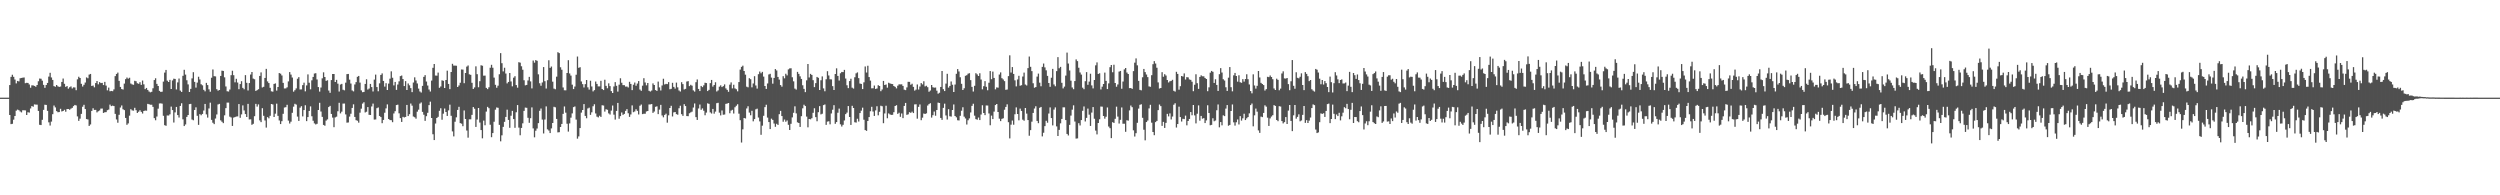 <svg xmlns="http://www.w3.org/2000/svg" width="1920" height="150"><path fill="#4f4f4f" d="M0 74.986h1v1H0zM1 74.991h1v1H1zM2 74.991h1v1H2zM3 74.991h1v1H3zM4 74.991h1v1H4zM5 74.991h1v1H5zM6 74.986h1v1H6zM7 65.311h1v23.019H7zM8 59.026h1v36.333H8zM9 57.41h1v37.647H9zM10 58.962h1v32.923H10zM11 61.07h1v28.027H11zM12 64.034h1v20.959H12zM13 62.169h1v22.016H13zM14 62.508h1v22.135H14zM15 60.1h1v25.516H15zM16 59.837h1v26.471H16zM17 59.674h1v25.024H17zM18 59.518h1v25.164H18zM19 63.885h1v20.877H19zM20 63.595h1v24.743H20zM21 63.698h1v22.52H21zM22 64.872h1v21.602H22zM23 67.367h1v15.944H23zM24 65.529h1v15.93H24zM25 65.565h1v16.388H25zM26 65.98h1v14.184H26zM27 66.628h1v13.724H27zM28 65.273h1v15.102H28zM29 62.4h1v22.785H29zM30 60.306h1v35.546H30zM31 60.48h1v35.557H31zM32 61.942h1v30.062H32zM33 65.181h1v19.206H33zM34 67.419h1v13.019H34zM35 65.302h1v15.287H35zM36 63.705h1v21.453H36zM37 58.839h1v35.111H37zM38 55.916h1v40.49H38zM39 59.482h1v33.909H39zM40 61.407h1v26.283H40zM41 66.131h1v14.91H41zM42 66.628h1v15.855H42zM43 65.279h1v20.085H43zM44 66.309h1v19.897H44zM45 66.753h1v19.313H45zM46 66.481h1v17.066H46zM47 62.924h1v22.666H47zM48 60.29h1v24.955H48zM49 64.366h1v19.982H49zM50 66.701h1v19.121H50zM51 66.094h1v17.67H51zM52 68.115h1v15.599H52zM53 67.037h1v17.217H53zM54 66.364h1v17.091H54zM55 67.934h1v14.882H55zM56 67.053h1v14.438H56zM57 67.193h1v13.399H57zM58 69.294h1v11.71H58zM59 60.912h1v28.466H59zM60 58.944h1v33.896H60zM61 59.905h1v31.247H61zM62 64.341h1v23.099H62zM63 66.483h1v15.466H63zM64 65.144h1v15.319H64zM65 63.38h1v20.389H65zM66 59.436h1v32.021H66zM67 60.13h1v31.598H67zM68 57.305h1v39.414H68zM69 56.756h1v38.856H69zM70 65.98h1v19.192H70zM71 65.678h1v17.462H71zM72 67.049h1v17.361H72zM73 63.78h1v20.618H73zM74 62.219h1v24.083H74zM75 64.755h1v20.716H75zM76 63.082h1v21.744H76zM77 63.803h1v19.613H77zM78 63.634h1v19.732H78zM79 65.33h1v21.396H79zM80 62.869h1v23.367H80zM81 65.73h1v20.403H81zM82 69.363h1v15.262H82zM83 67.303h1v16.869H83zM84 70.113h1v10.231H84zM85 69.855h1v11.675H85zM86 70.031h1v11.096H86zM87 68.653h1v12.808H87zM88 58.447h1v29.007H88zM89 56.804h1v34.965H89zM90 55.742h1v38.51H90zM91 62.121h1v26.047H91zM92 66.783h1v15.798H92zM93 68.397h1v12.6H93zM94 68.761h1v15.161H94zM95 64.188h1v20.407H95zM96 60.786h1v29.762H96zM97 59.566h1v36.281H97zM98 60.409h1v34.34H98zM99 59.692h1v29.142H99zM100 64.153h1v19.728H100zM101 64.801h1v20H101zM102 65.126h1v19.844H102zM103 62.054h1v20.725H103zM104 62.434h1v22.206H104zM105 63.945h1v22.765H105zM106 64.35h1v21.465H106zM107 63.148h1v21.533H107zM108 65.167h1v20.723H108zM109 61.835h1v25.374H109zM110 64.774h1v20.49H110zM111 68.447h1v16.432H111zM112 67.534h1v17.521H112zM113 69.047h1v10.7H113zM114 70.308h1v9.751H114zM115 70.933h1v9.512H115zM116 70.489h1v9.95H116zM117 67.799h1v14.255H117zM118 61.489h1v29.226H118zM119 60.091h1v32.261H119zM120 64.423h1v25.095H120zM121 66.058h1v17.416H121zM122 69.765h1v9.684H122zM123 70.605h1v8.741H123zM124 70.409h1v9.213H124zM125 62.654h1v26.255H125zM126 55.756h1v40.398H126zM127 53.703h1v42.932H127zM128 61.945h1v26.727H128zM129 62.963h1v25.763H129zM130 61.359h1v26.473H130zM131 68.369h1v13.513H131zM132 61.807h1v22.701H132zM133 60.393h1v33.701H133zM134 60.629h1v25.692H134zM135 68.708h1v13.422H135zM136 63.258h1v25.127H136zM137 60.32h1v29.931H137zM138 69.596h1v11.769H138zM139 70.601h1v8.698H139zM140 58.207h1v33.436H140zM141 53.609h1v43.214H141zM142 57.307h1v38.267H142zM143 61.636h1v28.144H143zM144 64.803h1v23.518H144zM145 70.654h1v9.336H145zM146 68.275h1v11.515H146zM147 60.191h1v31.618H147zM148 55.431h1v36.956H148zM149 62.851h1v21.641H149zM150 67.262h1v15.154H150zM151 63.439h1v25.518H151zM152 58.91h1v36.99H152zM153 61.052h1v26.585H153zM154 64.714h1v23.802H154zM155 65.533h1v21.955H155zM156 68.948h1v15.967H156zM157 70.161h1v9.666H157zM158 63.631h1v24.246H158zM159 65.318h1v24.983H159zM160 68.623h1v14.704H160zM161 70.432h1v8.421H161zM162 59.704h1v32.358H162zM163 53.352h1v40.89H163zM164 58.525h1v36.803H164zM165 58.653h1v32.39H165zM166 68.52h1v19.398H166zM167 69.653h1v10.593H167zM168 69.129h1v10.641H168zM169 58.324h1v34.095H169zM170 54.295h1v39.215H170zM171 54.46h1v40.112H171zM172 59.397h1v29.162H172zM173 66.383h1v16.651H173zM174 70.088h1v8.73H174zM175 70.294h1v8.503H175zM176 68.77h1v20.833H176zM177 57.729h1v32.493H177zM178 54.343h1v42.394H178zM179 57.731h1v32.586H179zM180 63.213h1v26.713H180zM181 60.498h1v29.025H181zM182 63.38h1v26.017H182zM183 68.504h1v11.394H183zM184 64.563h1v25.912H184zM185 62.379h1v25.484H185zM186 67.493h1v13.463H186zM187 68.539h1v16.32H187zM188 57.715h1v29.892H188zM189 63.57h1v26.267H189zM190 69.486h1v10.277H190zM191 63.799h1v27.952H191zM192 57.262h1v34.385H192zM193 55.286h1v40.536H193zM194 60.342h1v34.752H194zM195 60.889h1v28.375H195zM196 69.818h1v9.936H196zM197 69.2h1v12.664H197zM198 68.486h1v11.717H198zM199 58.294h1v34.157H199zM200 55.584h1v38.238H200zM201 67.195h1v15.885H201zM202 66.676h1v22.243H202zM203 59.834h1v32.673H203zM204 52.885h1v45.1H204zM205 62.531h1v27.407H205zM206 63.815h1v27.073H206zM207 67.415h1v21.502H207zM208 70.134h1v9.737H208zM209 70.42h1v9.835H209zM210 64.453h1v25.415H210zM211 64.066h1v23.214H211zM212 69.605h1v10.016H212zM213 66.836h1v22.145H213zM214 56.101h1v36.411H214zM215 56.598h1v38.709H215zM216 57.967h1v35.106H216zM217 63.631h1v23.788H217zM218 67.953h1v14.635H218zM219 67.879h1v14.447H219zM220 67.085h1v13.406H220zM221 62.531h1v30.098H221zM222 55.348h1v39.522H222zM223 57.298h1v36.143H223zM224 59.544h1v27.111H224zM225 70.379h1v11.545H225zM226 69.28h1v10.437H226zM227 67.877h1v12.463H227zM228 60.475h1v29.089H228zM229 59.223h1v33.648H229zM230 68.713h1v13.96H230zM231 68.678h1v12.895H231zM232 65.398h1v23.974H232zM233 63.494h1v21.03H233zM234 70.164h1v10.661H234zM235 65.568h1v27.466H235zM236 57.15h1v32.763H236zM237 63.549h1v21.655H237zM238 68.584h1v13.124H238zM239 61.674h1v27.636H239zM240 59.077h1v33.639H240zM241 56.449h1v38.311H241zM242 56.236h1v39.377H242zM243 61.011h1v34.09H243zM244 66.85h1v17.64H244zM245 70.326h1v8.627H245zM246 67.225h1v18.437H246zM247 60.148h1v29.59H247zM248 55.573h1v40.398H248zM249 59.157h1v37.384H249zM250 62.093h1v30.531H250zM251 61.638h1v30.066H251zM252 69.53h1v12.673H252zM253 71.278h1v10.016H253zM254 61.498h1v26.011H254zM255 56.831h1v33.506H255zM256 56.841h1v40.858H256zM257 62.984h1v27.153H257zM258 61.354h1v28.254H258zM259 64.245h1v21.209H259zM260 70.308h1v8.65H260zM261 64.922h1v22.152H261zM262 64.387h1v21.392H262zM263 68.893h1v10.65H263zM264 69.37h1v10.167H264zM265 63.467h1v24.413H265zM266 56.918h1v37.267H266zM267 56.758h1v37.295H267zM268 61.194h1v28.357H268zM269 64.14h1v23.209H269zM270 69.463h1v13.429H270zM271 70.173h1v9.929H271zM272 64.854h1v24.962H272zM273 63.073h1v29.265H273zM274 59.001h1v33.703H274zM275 58.312h1v35.887H275zM276 63.444h1v23.083H276zM277 69.406h1v14.042H277zM278 70.786h1v8.782H278zM279 70.596h1v7.938H279zM280 64.439h1v21.92H280zM281 60.862h1v24.939H281zM282 68.756h1v13.484H282zM283 67.985h1v20.206H283zM284 64.442h1v23.87H284zM285 66.868h1v14.903H285zM286 70.255h1v9.316H286zM287 61.114h1v30.765H287zM288 57.294h1v34.463H288zM289 66.85h1v16.242H289zM290 70.104h1v12.406H290zM291 64.009h1v25.054H291zM292 57.564h1v32.339H292zM293 56.348h1v38.265H293zM294 62.155h1v29.95H294zM295 66.502h1v20.055H295zM296 63.918h1v19.311H296zM297 69.106h1v11.087H297zM298 64.188h1v27.192H298zM299 60.432h1v31.797H299zM300 54.792h1v37.537H300zM301 59.706h1v34.168H301zM302 65.598h1v21.554H302zM303 62.924h1v22.458H303zM304 69.012h1v11.669H304zM305 64.922h1v15.479H305zM306 62.473h1v24.591H306zM307 58.486h1v32.238H307zM308 58.003h1v35.628H308zM309 60.709h1v29.02H309zM310 66.106h1v24.09H310zM311 62.334h1v27.478H311zM312 69.136h1v11.458H312zM313 64.091h1v25.04H313zM314 65.554h1v22.129H314zM315 67.68h1v11.822H315zM316 70.757h1v10.391H316zM317 63.387h1v26.093H317zM318 59.411h1v30.671H318zM319 61.775h1v29.373H319zM320 64.082h1v21.694H320zM321 68.042h1v16.205H321zM322 70.244h1v9.345H322zM323 71.056h1v7.656H323zM324 65.955h1v19.954H324zM325 59.052h1v29.075H325zM326 57.713h1v35.113H326zM327 62.613h1v26.624H327zM328 65.68h1v20.952H328zM329 68.745h1v12.019H329zM330 70.29h1v7.782H330zM331 61.915h1v28.732H331zM332 52.094h1v50.998H332zM333 49.148h1v58.437H333zM334 58.003h1v36.86H334zM335 58.09h1v32.543H335zM336 55.751h1v33.948H336zM337 67.413h1v17.691H337zM338 66.422h1v16.741H338zM339 61.704h1v30.252H339zM340 62.054h1v25.241H340zM341 67.561h1v15.789H341zM342 61.441h1v24.598H342zM343 54.295h1v34.736H343zM344 64.455h1v20.309H344zM345 68.459h1v11.913H345zM346 55.3h1v33.614H346zM347 49.004h1v51.886H347zM348 50.395h1v54.358H348zM349 50.393h1v43.104H349zM350 50.459h1v39.631H350zM351 66.822h1v17.599H351zM352 65.643h1v16.381H352zM353 63.56h1v31.01H353zM354 53.371h1v41.625H354zM355 53.451h1v43.479H355zM356 63.883h1v20.957H356zM357 56.069h1v35.306H357zM358 51.16h1v49.105H358zM359 50.299h1v55.425H359zM360 57.065h1v34.559H360zM361 57.424h1v34.225H361zM362 63.588h1v24.626H362zM363 68.326h1v13.919H363zM364 67.131h1v16.356H364zM365 50.933h1v46.528H365zM366 57.01h1v34.802H366zM367 66.996h1v15.953H367zM368 62.35h1v31.746H368zM369 50.107h1v49.805H369zM370 50.466h1v55.798H370zM371 58.097h1v34.514H371zM372 58.079h1v38.121H372zM373 67.495h1v18.24H373zM374 68.445h1v13.605H374zM375 67.042h1v16.07H375zM376 52.023h1v43.749H376zM377 49.761h1v55.596H377zM378 52.016h1v50.156H378zM379 59.583h1v33.916H379zM380 65.151h1v19.089H380zM381 67.381h1v15.134H381zM382 65.778h1v17.006H382zM383 57.017h1v38.888H383zM384 40.789h1v67.757H384zM385 48.534h1v55.388H385zM386 54.845h1v42.568H386zM387 52.025h1v41.543H387zM388 56.449h1v33.339H388zM389 64.055h1v20.146H389zM390 62.94h1v29.153H390zM391 56.065h1v42.081H391zM392 62.588h1v26.306H392zM393 66.307h1v18.833H393zM394 59.653h1v31.815H394zM395 58.518h1v39.645H395zM396 65.321h1v20.89H396zM397 67.339h1v13.376H397zM398 47.786h1v50.208H398zM399 48.109h1v55.752H399zM400 50.892h1v47.336H400zM401 53.568h1v41.176H401zM402 61.631h1v23.49H402zM403 65.554h1v17.084H403zM404 65.229h1v17.553H404zM405 61.805h1v28.673H405zM406 59.01h1v35.31H406zM407 62.51h1v28.247H407zM408 67.866h1v14.605H408zM409 46.481h1v52.117H409zM410 48.129h1v57.356H410zM411 46.111h1v54.314H411zM412 46.676h1v52.055H412zM413 57.092h1v37.491H413zM414 63.956h1v21.126H414zM415 65.849h1v17.491H415zM416 63.354h1v28.492H416zM417 51.505h1v51.019H417zM418 62.35h1v29.455H418zM419 68.003h1v13.731H419zM420 61.61h1v37.704H420zM421 46.268h1v53.983H421zM422 52.105h1v50.071H422zM423 51.107h1v47.517H423zM424 62.718h1v31.74H424zM425 68.051h1v13.953H425zM426 68.562h1v13.87H426zM427 58.857h1v32.483H427zM428 40.091h1v61.584H428zM429 40.83h1v60.712H429zM430 51.67h1v45.846H430zM431 53.565h1v41.639H431zM432 67.188h1v20.259H432zM433 69.319h1v12.451H433zM434 69.392h1v17.16H434zM435 56.044h1v38.979H435zM436 46.246h1v54.843H436zM437 56.445h1v38.338H437zM438 58.049h1v32.337H438zM439 65.016h1v22.094H439zM440 68.385h1v13.884H440zM441 66.454h1v15.328H441zM442 57.397h1v34.447H442zM443 43.401h1v63.117H443zM444 52.05h1v52.685H444zM445 51.622h1v46.727H445zM446 62.563h1v23.9H446zM447 64.634h1v19.828H447zM448 67.177h1v12.772H448zM449 64.639h1v24.413H449zM450 61.462h1v29.373H450zM451 67.094h1v16.212H451zM452 68.839h1v13.873H452zM453 61.983h1v26.249H453zM454 66.417h1v19.844H454zM455 70.193h1v11.428H455zM456 69.212h1v10.854H456zM457 62.631h1v24.502H457zM458 64.481h1v25.143H458zM459 66.33h1v23.809H459zM460 66.339h1v22.566H460zM461 62.036h1v27.746H461zM462 68.367h1v12.488H462zM463 69.164h1v11.868H463zM464 61.214h1v24.475H464zM465 65.943h1v17.986H465zM466 67.767h1v16.576H466zM467 64.018h1v23.063H467zM468 66.161h1v21.785H468zM469 69.967h1v14.978H469zM470 71.436h1v9.59H470zM471 66.396h1v21.671H471zM472 63.08h1v28.769H472zM473 65.907h1v19.297H473zM474 70.338h1v8.693H474zM475 65.048h1v26.123H475zM476 60.086h1v29.087H476zM477 63.533h1v22.847H477zM478 65.373h1v22.868H478zM479 65.408h1v22.037H479zM480 66.497h1v18.636H480zM481 66.456h1v17.345H481zM482 67.184h1v19.828H482zM483 62.805h1v26.924H483zM484 64.449h1v23.44H484zM485 69.198h1v11.737H485zM486 65.078h1v21.099H486zM487 63.359h1v22.225H487zM488 65.838h1v18.075H488zM489 64.146h1v21.019H489zM490 62.26h1v25.644H490zM491 68.742h1v12.444H491zM492 69.727h1v10.568H492zM493 65.801h1v21.84H493zM494 60.054h1v27.272H494zM495 63.345h1v23.983H495zM496 65.552h1v20.044H496zM497 63.755h1v21.497H497zM498 69.756h1v10.49H498zM499 70.313h1v9.858H499zM500 69.507h1v10.401H500zM501 64.043h1v22.651H501zM502 65.273h1v20.359H502zM503 69.168h1v12.879H503zM504 69.852h1v11.824H504zM505 62.645h1v25.01H505zM506 67.138h1v17.015H506zM507 69.493h1v11.057H507zM508 65.641h1v23.037H508zM509 60.471h1v29.634H509zM510 64.893h1v23.388H510zM511 64.389h1v22.886H511zM512 64.632h1v29.577H512zM513 63.059h1v25.514H513zM514 68.568h1v14.379H514zM515 68.216h1v13.049H515zM516 63.597h1v25.871H516zM517 66.689h1v19.625H517zM518 68.047h1v17.963H518zM519 63.446h1v24.212H519zM520 67.056h1v21.037H520zM521 69.482h1v13.687H521zM522 70.303h1v10.916H522zM523 63.128h1v24.589H523zM524 64.622h1v24.383H524zM525 68.694h1v11.35H525zM526 68.262h1v13.216H526zM527 62.64h1v26.503H527zM528 62.329h1v26.922H528zM529 66.135h1v20.868H529zM530 65.144h1v21.165H530zM531 65.81h1v19.938H531zM532 69.424h1v13.172H532zM533 70.331h1v9.123H533zM534 63.151h1v26.796H534zM535 61.052h1v31.078H535zM536 68.287h1v15.006H536zM537 69.921h1v10.35H537zM538 65.984h1v18.361H538zM539 66.932h1v16.306H539zM540 65.527h1v19.517H540zM541 63.565h1v24.965H541zM542 63.771h1v22.692H542zM543 69.946h1v9.393H543zM544 69.038h1v10.726H544zM545 63.837h1v22.479H545zM546 61.379h1v25.83H546zM547 66.527h1v17.146H547zM548 65.273h1v22.037H548zM549 63.199h1v22.52H549zM550 70.221h1v9.023H550zM551 69.408h1v9.519H551zM552 66.536h1v20.002H552zM553 65.554h1v23.083H553zM554 66.882h1v17.972H554zM555 66.172h1v21.948H555zM556 64.794h1v23.143H556zM557 67.891h1v11.879H557zM558 69.026h1v10.478H558zM559 70.48h1v8.629H559zM560 65.023h1v21.943H560zM561 63.288h1v21.63H561zM562 67.866h1v16.436H562zM563 65.096h1v22.092H563zM564 67.896h1v14.491H564zM565 68.55h1v12.678H565zM566 70.139h1v9.95H566zM567 63.007h1v24.298H567zM568 53.446h1v38.849H568zM569 51.338h1v58.142H569zM570 50.455h1v48.869H570zM571 54.54h1v36.075H571zM572 57.333h1v33.651H572zM573 66.538h1v16.775H573zM574 67.067h1v14.541H574zM575 60.038h1v26.441H575zM576 60.816h1v27.729H576zM577 67.09h1v18.004H577zM578 64.117h1v29.085H578zM579 58.527h1v32.914H579zM580 65.646h1v18.315H580zM581 68.044h1v15.409H581zM582 56.969h1v33.289H582zM583 54.95h1v38.283H583zM584 56.289h1v47.249H584zM585 55.186h1v41.346H585zM586 58.816h1v30.126H586zM587 66.058h1v16.207H587zM588 68.301h1v12.142H588zM589 64.078h1v26.249H589zM590 57.202h1v36.569H590zM591 56.699h1v42.429H591zM592 59.585h1v31.534H592zM593 64.279h1v27.821H593zM594 59.839h1v35.026H594zM595 53.023h1v44.379H595zM596 54.105h1v40.982H596zM597 59.102h1v36.86H597zM598 61.118h1v26.571H598zM599 65.314h1v19.833H599zM600 66.538h1v22.621H600zM601 58.525h1v34.951H601zM602 60.171h1v31.655H602zM603 56.623h1v36.857H603zM604 57.916h1v34.589H604zM605 53.279h1v42.582H605zM606 52.549h1v47.281H606zM607 52.407h1v42.664H607zM608 59.363h1v30.785H608zM609 62.464h1v24.17H609zM610 68.051h1v13.603H610zM611 68.813h1v18.286H611zM612 55.213h1v38.764H612zM613 56.731h1v37.739H613zM614 58.626h1v38.863H614zM615 60.633h1v28.608H615zM616 65.46h1v17.725H616zM617 68.248h1v12.174H617zM618 70.768h1v10.691H618zM619 61.7h1v27.858H619zM620 49.162h1v48.636H620zM621 59.512h1v31.872H621zM622 56.728h1v34.896H622zM623 57.539h1v33.243H623zM624 61.572h1v25.056H624zM625 66.911h1v16.23H625zM626 63.858h1v26.111H626zM627 59.106h1v34.042H627zM628 59.759h1v26.422H628zM629 69.138h1v12.378H629zM630 61.647h1v26.23H630zM631 58.685h1v28.656H631zM632 67.893h1v12.84H632zM633 70.1h1v10.114H633zM634 60.86h1v35.045H634zM635 54.68h1v38.686H635zM636 57.951h1v35.205H636zM637 60.869h1v34.633H637zM638 60.956h1v26.191H638zM639 66.167h1v18.114H639zM640 69.122h1v11.65H640zM641 56.831h1v38.254H641zM642 52.496h1v41.229H642zM643 58.34h1v28.24H643zM644 61.839h1v21.584H644zM645 56.261h1v39.208H645zM646 55.234h1v41.957H646zM647 55.417h1v40.453H647zM648 53.648h1v38.894H648zM649 60.322h1v27.324H649zM650 65.462h1v21.016H650zM651 67.699h1v13.765H651zM652 62.256h1v27.62H652zM653 60.468h1v35.493H653zM654 67.351h1v13.925H654zM655 68.033h1v14.91H655zM656 59.363h1v34.523H656zM657 56.344h1v37.823H657zM658 55.609h1v35.576H658zM659 59.983h1v33.372H659zM660 64.144h1v22.676H660zM661 64.462h1v20.506H661zM662 68.392h1v14.282H662zM663 63.256h1v28.705H663zM664 51.043h1v48.824H664zM665 55.708h1v44.798H665zM666 50.507h1v42.431H666zM667 59.173h1v30.723H667zM668 61.892h1v23.555H668zM669 67.829h1v14.205H669zM670 67.802h1v17.83H670zM671 65.666h1v23.356H671zM672 68.31h1v16.475H672zM673 67.916h1v13.715H673zM674 65.43h1v23.166H674zM675 66.023h1v19.86H675zM676 70.026h1v11.19H676zM677 68.694h1v12.927H677zM678 62.176h1v32.442H678zM679 65.282h1v21.836H679zM680 64.89h1v16.29H680zM681 67.353h1v23.493H681zM682 63.524h1v23.58H682zM683 64.025h1v23.841H683zM684 64.405h1v23.857H684zM685 64.558h1v23.594H685zM686 66.037h1v20.126H686zM687 66.733h1v14.655H687zM688 67.912h1v12.87H688zM689 65.769h1v21.671H689zM690 64.76h1v21.82H690zM691 64.838h1v24.85H691zM692 64.76h1v22.387H692zM693 65.98h1v24.749H693zM694 68.871h1v12.486H694zM695 69.216h1v9.812H695zM696 67.14h1v21.069H696zM697 62.828h1v24.987H697zM698 62.872h1v23.305H698zM699 65.083h1v21.579H699zM700 64.309h1v21.453H700zM701 66.696h1v20.128H701zM702 69.573h1v10.588H702zM703 68.809h1v11.293H703zM704 64.87h1v26.292H704zM705 68.779h1v13.296H705zM706 66.456h1v13.79H706zM707 63.815h1v28.505H707zM708 64.842h1v25.537H708zM709 62.437h1v24.765H709zM710 66.351h1v21.199H710zM711 65.824h1v21.234H711zM712 66.953h1v14.086H712zM713 70.427h1v9.547H713zM714 69.534h1v9.714H714zM715 65.273h1v25.061H715zM716 67.028h1v21.467H716zM717 67.339h1v18.309H717zM718 67.229h1v21.648H718zM719 69.651h1v14.834H719zM720 71.96h1v6.846H720zM721 71.219h1v7.881H721zM722 66.772h1v23.818H722zM723 54.508h1v37.528H723zM724 68.525h1v14.319H724zM725 69.953h1v9.668H725zM726 64.206h1v24.477H726zM727 56.664h1v35.136H727zM728 67.266h1v16.603H728zM729 65.98h1v23.289H729zM730 62.553h1v26.981H730zM731 65.057h1v19.432H731zM732 70.663h1v9.549H732zM733 64.911h1v24.191H733zM734 56.664h1v33.426H734zM735 53.023h1v39.348H735zM736 54.865h1v37.647H736zM737 59.324h1v29.599H737zM738 64.366h1v20.659H738zM739 69.095h1v13.291H739zM740 67.781h1v21.797H740zM741 58.214h1v32.751H741zM742 57.763h1v37.86H742zM743 56.554h1v35.8H743zM744 56.195h1v34.756H744zM745 61.517h1v24.871H745zM746 66.689h1v14.639H746zM747 70.274h1v9.416H747zM748 65.87h1v22.978H748zM749 56.213h1v35.299H749zM750 57.154h1v34.818H750zM751 58.351h1v31.902H751zM752 56.266h1v35.965H752zM753 61.057h1v26.926H753zM754 68.63h1v12.234H754zM755 66.225h1v20.584H755zM756 62.32h1v26.095H756zM757 66.655h1v14.333H757zM758 69.349h1v11.678H758zM759 63.56h1v23.6H759zM760 54.561h1v41.662H760zM761 60.8h1v27.988H761zM762 54.993h1v36.448H762zM763 59.843h1v25.862H763zM764 68.612h1v12.058H764zM765 67.097h1v12.767H765zM766 67.344h1v18.668H766zM767 57.243h1v33.875H767zM768 55.627h1v37.398H768zM769 60.077h1v31.195H769zM770 61.04h1v29.778H770zM771 62.306h1v21.98H771zM772 68.992h1v13.133H772zM773 68.768h1v11.344H773zM774 58.488h1v35.372H774zM775 42.483h1v63.811H775zM776 55.712h1v40.016H776zM777 51.505h1v41.067H777zM778 56.776h1v39.007H778zM779 61.677h1v26.059H779zM780 66.357h1v16.148H780zM781 61.004h1v26.542H781zM782 58.191h1v34.216H782zM783 65.858h1v17.537H783zM784 65.442h1v19.776H784zM785 58.756h1v33.127H785zM786 55.746h1v36.981H786zM787 64.913h1v18.016H787zM788 65.643h1v21.602H788zM789 52.343h1v39.879H789zM790 43.417h1v60.815H790zM791 51.299h1v48.645H791zM792 54.648h1v38.789H792zM793 63.95h1v22.774H793zM794 67.397h1v15.958H794zM795 66.882h1v14.74H795zM796 58.839h1v34.042H796zM797 56.536h1v38.082H797zM798 63.471h1v19.336H798zM799 66.254h1v15.866H799zM800 51.361h1v53.397H800zM801 48.768h1v53.172H801zM802 51.764h1v45.102H802zM803 54.032h1v38.764H803zM804 58.264h1v35.995H804zM805 63.75h1v23.47H805zM806 66.641h1v15.866H806zM807 59.715h1v30.936H807zM808 52.915h1v43.401H808zM809 64.856h1v19.3H809zM810 66.229h1v16.251H810zM811 54.607h1v42.461H811zM812 43.861h1v60.609H812zM813 52.414h1v47.306H813zM814 51.343h1v43.376H814zM815 63.615h1v27.741H815zM816 67.886h1v14.562H816zM817 66.49h1v15.962H817zM818 58.049h1v34.159H818zM819 40.414h1v62.444H819zM820 48.791h1v55.232H820zM821 54.119h1v41.778H821zM822 61.972h1v26.798H822zM823 67.195h1v17.041H823zM824 68.513h1v12.376H824zM825 62.247h1v31.115H825zM826 45.621h1v60.833H826zM827 46.951h1v59.355H827zM828 52.036h1v42.563H828zM829 55.632h1v40.737H829zM830 57.285h1v34.939H830zM831 67.344h1v17.746H831zM832 68.52h1v13.234H832zM833 62.357h1v30.945H833zM834 55.421h1v35.109H834zM835 65.149h1v18.265H835zM836 62.67h1v25.397H836zM837 56.621h1v40.101H837zM838 65.6h1v20.895H838zM839 67.875h1v14.333H839zM840 61.439h1v29.753H840zM841 50.175h1v50.146H841zM842 47.921h1v55.276H842zM843 56.804h1v37.675H843zM844 56.282h1v35.303H844zM845 68.731h1v13.092H845zM846 66.584h1v15.34H846zM847 64.487h1v24.585H847zM848 55.753h1v35.367H848zM849 62.107h1v27.551H849zM850 68.385h1v14.143H850zM851 64.048h1v33.124H851zM852 51.633h1v46.825H852zM853 49.931h1v56.157H853zM854 55.479h1v38.375H854zM855 49.693h1v44.733H855zM856 63.755h1v27.478H856zM857 66.628h1v15.283H857zM858 64.87h1v24.701H858zM859 55.003h1v39.883H859zM860 54.46h1v37.542H860zM861 68.166h1v14.36H861zM862 62.631h1v32.41H862zM863 53.318h1v41.726H863zM864 52.249h1v48.952H864zM865 55.701h1v36.686H865zM866 56.857h1v35.807H866zM867 67.703h1v17.098H867zM868 67.568h1v13.463H868zM869 68.25h1v14.067H869zM870 54.611h1v45.459H870zM871 48.118h1v56.72H871zM872 44.827h1v57.462H872zM873 50.159h1v44.131H873zM874 62.096h1v21.327H874zM875 69.01h1v11.474H875zM876 69.363h1v10.694H876zM877 59.333h1v31.154H877zM878 52.961h1v46.686H878zM879 55.378h1v52.401H879zM880 57.255h1v36.516H880zM881 59.255h1v33.333H881zM882 66.355h1v16.91H882zM883 66.68h1v13.831H883zM884 57.742h1v36.482H884zM885 49.319h1v52.071H885zM886 46.93h1v56.915H886zM887 48.786h1v44.987H887zM888 52.034h1v40.817H888zM889 63.265h1v21.293H889zM890 68.001h1v12.261H890zM891 67.564h1v13.946H891zM892 55.474h1v41.197H892zM893 58.928h1v34.683H893zM894 56.998h1v41.257H894zM895 58.031h1v36.349H895zM896 61.432h1v26.015H896zM897 63.334h1v26.054H897zM898 62.423h1v24.674H898zM899 62.084h1v29.661H899zM900 61.276h1v28.215H900zM901 69.731h1v10.682H901zM902 70.372h1v8.954H902zM903 55.124h1v42.797H903zM904 56.804h1v38.453H904zM905 68.848h1v13.051H905zM906 66.193h1v23.706H906zM907 58.365h1v34.96H907zM908 58.768h1v32.479H908zM909 56.385h1v35.134H909zM910 61.089h1v27.668H910zM911 59.244h1v37.002H911zM912 59.466h1v33.442H912zM913 61.015h1v30.316H913zM914 61.324h1v24.754H914zM915 62.773h1v25.736H915zM916 70.047h1v10.577H916zM917 65.092h1v23.548H917zM918 57.014h1v37.752H918zM919 63.915h1v23.44H919zM920 68.243h1v12.692H920zM921 59.061h1v33.626H921zM922 57.852h1v31.204H922zM923 58.573h1v32.541H923zM924 58.607h1v32.094H924zM925 59.871h1v34.653H925zM926 60.686h1v31.788H926zM927 70.058h1v10.803H927zM928 67.085h1v19.689H928zM929 55.795h1v40.412H929zM930 54.458h1v41.433H930zM931 55.165h1v35.676H931zM932 63.714h1v29.407H932zM933 60.899h1v31.666H933zM934 65.224h1v19.471H934zM935 69.862h1v10.38H935zM936 57.005h1v40.808H936zM937 52.336h1v41.392H937zM938 55.724h1v40.526H938zM939 60.896h1v27.665H939zM940 61.855h1v27.329H940zM941 67.017h1v16.402H941zM942 69.859h1v10.854H942zM943 59.644h1v36.926H943zM944 51.508h1v44.454H944zM945 66.971h1v18.29H945zM946 70.118h1v10.087H946zM947 57.866h1v36.072H947zM948 55.996h1v40.462H948zM949 58.365h1v35.521H949zM950 62.698h1v29.039H950zM951 57.786h1v37.796H951zM952 63.178h1v26.004H952zM953 63.579h1v29.03H953zM954 60.796h1v30.085H954zM955 62.688h1v24.66H955zM956 60.661h1v31.556H956zM957 57.058h1v33.841H957zM958 60.805h1v29.105H958zM959 64.872h1v22.179H959zM960 69.955h1v10.787H960zM961 71.654h1v7.878H961zM962 57.065h1v39.968H962zM963 65.643h1v22.93H963zM964 68.049h1v15.367H964zM965 65.874h1v19.879H965zM966 54.51h1v45.651H966zM967 59.507h1v42.536H967zM968 63.661h1v25.912H968zM969 64.487h1v25.48H969zM970 65.307h1v21.417H970zM971 69.521h1v11.362H971zM972 68.461h1v13.438H972zM973 58.987h1v31.357H973zM974 59.216h1v37.505H974zM975 57.976h1v32.957H975zM976 59.118h1v30.387H976zM977 60.805h1v27.656H977zM978 67.937h1v12.792H978zM979 69.097h1v12.261H979zM980 60.413h1v31.76H980zM981 61.349h1v31.721H981zM982 69.305h1v12.239H982zM983 68.031h1v13.802H983zM984 56.403h1v36.564H984zM985 54.797h1v39.993H985zM986 60.21h1v33.605H986zM987 60.381h1v29.508H987zM988 59.921h1v35.333H988zM989 64.606h1v20.334H989zM990 69.248h1v11.415H990zM991 62.428h1v30.424H991zM992 46.147h1v54.571H992zM993 65.874h1v22.689H993zM994 68.156h1v12.49H994zM995 55.508h1v35.617H995zM996 59.734h1v30.025H996zM997 60.162h1v27.647H997zM998 58.912h1v34.294H998zM999 56.312h1v36.198H999zM1000 65.298h1v22.898H1000zM1001 69.2h1v12.213H1001zM1002 55.376h1v38.963H1002zM1003 56.751h1v35.491H1003zM1004 58.541h1v35.946H1004zM1005 62.32h1v30.284H1005zM1006 61.448h1v28.794H1006zM1007 68.546h1v14.445H1007zM1008 69.564h1v10.632H1008zM1009 70.351h1v10.398H1009zM1010 52.963h1v46.532H1010zM1011 53.577h1v48.595H1011zM1012 55.719h1v45.947H1012zM1013 60.397h1v33.456H1013zM1014 64.712h1v22.367H1014zM1015 61.434h1v26.056H1015zM1016 64.911h1v22.058H1016zM1017 62.27h1v27.53H1017zM1018 63.92h1v21.279H1018zM1019 66.806h1v13.168H1019zM1020 70.745h1v8.837H1020zM1021 58.839h1v35.713H1021zM1022 63.128h1v28.277H1022zM1023 71.015h1v9.3H1023zM1024 63.904h1v23.502H1024zM1025 55.474h1v36.043H1025zM1026 57.953h1v29.94H1026zM1027 60.94h1v28.19H1027zM1028 63.865h1v22.763H1028zM1029 61.457h1v31.021H1029zM1030 60.979h1v28.373H1030zM1031 64.096h1v22.456H1031zM1032 64.048h1v18.276H1032zM1033 63.412h1v19.734H1033zM1034 69.967h1v9.803H1034zM1035 65.767h1v17.979H1035zM1036 55.186h1v36.432H1036zM1037 66.657h1v17.679H1037zM1038 70.77h1v8.228H1038zM1039 56.062h1v38.412H1039zM1040 57.747h1v32.133H1040zM1041 60.553h1v29.38H1041zM1042 57.207h1v35.875H1042zM1043 61.512h1v32.369H1043zM1044 63.943h1v21.334H1044zM1045 69.044h1v12.731H1045zM1046 64.357h1v24.09H1046zM1047 52.249h1v47.16H1047zM1048 54.936h1v39.87H1048zM1049 57.161h1v35.995H1049zM1050 58.768h1v37.375H1050zM1051 65.016h1v28.132H1051zM1052 65.607h1v20.13H1052zM1053 69.848h1v10.975H1053zM1054 56.946h1v36.777H1054zM1055 56.092h1v38.574H1055zM1056 54.87h1v40.371H1056zM1057 60.21h1v29.249H1057zM1058 62.718h1v27.29H1058zM1059 65.721h1v19.089H1059zM1060 69.759h1v11.879H1060zM1061 59.061h1v35.292H1061zM1062 55.325h1v37.942H1062zM1063 69.402h1v12.023H1063zM1064 69.823h1v11.531H1064zM1065 58.894h1v34.482H1065zM1066 57.8h1v35.374H1066zM1067 57.784h1v37.464H1067zM1068 61.194h1v29.78H1068zM1069 60.491h1v32.534H1069zM1070 62.798h1v24.347H1070zM1071 63.995h1v26.283H1071zM1072 60.697h1v24.926H1072zM1073 66.682h1v19.913H1073zM1074 70.198h1v9.43H1074zM1075 70.736h1v8.247H1075zM1076 53.503h1v40.936H1076zM1077 60.825h1v31.286H1077zM1078 67.131h1v15.294H1078zM1079 68.834h1v14.516H1079zM1080 54.208h1v39.618H1080zM1081 53.048h1v42.172H1081zM1082 59.452h1v31.355H1082zM1083 58.903h1v35.262H1083zM1084 59.017h1v35.96H1084zM1085 65.856h1v18.444H1085zM1086 70.111h1v10.101H1086zM1087 57.058h1v35.573H1087zM1088 55.579h1v34.289H1088zM1089 59.594h1v32.646H1089zM1090 59.637h1v34.676H1090zM1091 61.089h1v30.632H1091zM1092 68.28h1v13.493H1092zM1093 68.839h1v12.25H1093zM1094 66.216h1v21.524H1094zM1095 56.545h1v38.219H1095zM1096 58.96h1v36.233H1096zM1097 63.165h1v27.45H1097zM1098 60.306h1v32.591H1098zM1099 61.343h1v30.671H1099zM1100 68.17h1v14.397H1100zM1101 69.255h1v10.277H1101zM1102 53.822h1v39.842H1102zM1103 60.889h1v30.531H1103zM1104 66.087h1v17.398H1104zM1105 67.651h1v14.47H1105zM1106 56.545h1v34.573H1106zM1107 54.616h1v39.462H1107zM1108 62.849h1v28.334H1108zM1109 59.038h1v35.095H1109zM1110 63.078h1v26.947H1110zM1111 67.172h1v18.036H1111zM1112 67.552h1v15.063H1112zM1113 57.578h1v33.225H1113zM1114 61.677h1v23.916H1114zM1115 67.303h1v14.791H1115zM1116 65.302h1v17.011H1116zM1117 55.914h1v40.359H1117zM1118 65.964h1v20.158H1118zM1119 69.283h1v13.129H1119zM1120 58.125h1v38.444H1120zM1121 58.04h1v35.521H1121zM1122 58.866h1v36.068H1122zM1123 57.491h1v38.476H1123zM1124 56.371h1v37.762H1124zM1125 63.249h1v25.56H1125zM1126 61.578h1v26.48H1126zM1127 64.7h1v22.055H1127zM1128 53.863h1v48.684H1128zM1129 46.992h1v51.961H1129zM1130 66.042h1v15.752H1130zM1131 60.004h1v33.928H1131zM1132 50.775h1v45.09H1132zM1133 64.188h1v23.383H1133zM1134 68.056h1v15.656H1134zM1135 52.858h1v49.137H1135zM1136 43.829h1v65.306H1136zM1137 53.403h1v41.714H1137zM1138 52.606h1v40.327H1138zM1139 56.271h1v41.426H1139zM1140 56.845h1v33.273H1140zM1141 66.689h1v16.825H1141zM1142 60.013h1v27.382H1142zM1143 49.814h1v47.702H1143zM1144 43.483h1v59.913H1144zM1145 55.316h1v38.119H1145zM1146 44.996h1v51.06H1146zM1147 57.053h1v35.051H1147zM1148 58.706h1v28.805H1148zM1149 65.364h1v19.643H1149zM1150 50.64h1v52.806H1150zM1151 51.936h1v45.397H1151zM1152 65.616h1v18.515H1152zM1153 66.591h1v16.809H1153zM1154 50.768h1v48.965H1154zM1155 45.98h1v58.192H1155zM1156 47.031h1v49.792H1156zM1157 55.872h1v38.105H1157zM1158 53.732h1v40.989H1158zM1159 61.569h1v27.903H1159zM1160 62.004h1v27.702H1160zM1161 54.339h1v40.474H1161zM1162 57.012h1v37.111H1162zM1163 67.497h1v15.786H1163zM1164 68.214h1v20.717H1164zM1165 56.424h1v40.746H1165zM1166 46.825h1v57.015H1166zM1167 55.98h1v38.414H1167zM1168 52.643h1v44.125H1168zM1169 56.035h1v44.392H1169zM1170 66.476h1v17.89H1170zM1171 66.618h1v17.395H1171zM1172 49.416h1v49.961H1172zM1173 43.316h1v60.568H1173zM1174 49.061h1v52.456H1174zM1175 55.06h1v43.77H1175zM1176 61.345h1v28.814H1176zM1177 63.947h1v19.567H1177zM1178 69.056h1v14.115H1178zM1179 57.287h1v35.509H1179zM1180 53.02h1v44.64H1180zM1181 46.021h1v56.093H1181zM1182 51.302h1v46.656H1182zM1183 57.868h1v29.613H1183zM1184 67.724h1v18.128H1184zM1185 66.216h1v14.205H1185zM1186 68.559h1v12.255H1186zM1187 47.889h1v55.924H1187zM1188 56.236h1v38.714H1188zM1189 67.273h1v17.787H1189zM1190 56.042h1v34.401H1190zM1191 54.046h1v39.567H1191zM1192 65.664h1v17.139H1192zM1193 67.976h1v14.141H1193zM1194 50.693h1v47.844H1194zM1195 46.513h1v52.595H1195zM1196 57.955h1v38.288H1196zM1197 63.494h1v27.453H1197zM1198 55.042h1v38.402H1198zM1199 55.602h1v32.36H1199zM1200 67.937h1v15.106H1200zM1201 63.382h1v23.106H1201zM1202 50.258h1v49.659H1202zM1203 50.899h1v47.826H1203zM1204 48.349h1v50.751H1204zM1205 59.294h1v35.006H1205zM1206 57.097h1v36.789H1206zM1207 66.037h1v15.917H1207zM1208 68.562h1v12.802H1208zM1209 54.831h1v47.439H1209zM1210 56.593h1v33.074H1210zM1211 66.479h1v17.185H1211zM1212 67.223h1v19.025H1212zM1213 51.173h1v44.916H1213zM1214 47.509h1v57.62H1214zM1215 50.89h1v47.681H1215zM1216 57.063h1v33.925H1216zM1217 61.874h1v28.517H1217zM1218 65.765h1v19.632H1218zM1219 65.529h1v19.643H1219zM1220 47.255h1v49.565H1220zM1221 55.172h1v36.505H1221zM1222 67.195h1v15.926H1222zM1223 65.215h1v22.907H1223zM1224 54.211h1v41.092H1224zM1225 51.334h1v50.055H1225zM1226 56.429h1v46.402H1226zM1227 57.177h1v33.962H1227zM1228 61.011h1v27.814H1228zM1229 66.497h1v16.638H1229zM1230 69.299h1v12.701H1230zM1231 54.707h1v41.11H1231zM1232 51.27h1v48.375H1232zM1233 52.549h1v48.86H1233zM1234 53.172h1v40.506H1234zM1235 60.226h1v27.885H1235zM1236 66.387h1v16.889H1236zM1237 67.046h1v15.23H1237zM1238 58.028h1v33.85H1238zM1239 54.41h1v43.701H1239zM1240 45.493h1v60.293H1240zM1241 48.273h1v45.775H1241zM1242 59.605h1v29.24H1242zM1243 67.447h1v16.615H1243zM1244 67.175h1v16.299H1244zM1245 69.337h1v11.037H1245zM1246 60.471h1v35.999H1246zM1247 56.717h1v39.661H1247zM1248 64.78h1v19.197H1248zM1249 63.487h1v25.31H1249zM1250 60.663h1v25.642H1250zM1251 65.428h1v20.167H1251zM1252 68.848h1v12.85H1252zM1253 58.324h1v38.027H1253zM1254 55.174h1v38.86H1254zM1255 49.342h1v49.693H1255zM1256 66.898h1v15.452H1256zM1257 56.447h1v37.8H1257zM1258 63.471h1v23.056H1258zM1259 69.067h1v11.891H1259zM1260 64.542h1v20.961H1260zM1261 57.314h1v33.902H1261zM1262 55.428h1v39.641H1262zM1263 58.202h1v31.103H1263zM1264 62.585h1v26.661H1264zM1265 64.753h1v26.798H1265zM1266 66.932h1v14.33H1266zM1267 69.038h1v11.909H1267zM1268 59.088h1v35.846H1268zM1269 55.488h1v38.096H1269zM1270 69.289h1v12.985H1270zM1271 64.309h1v25.003H1271zM1272 59.381h1v31.973H1272zM1273 51.043h1v44.514H1273zM1274 61.155h1v30.758H1274zM1275 53.888h1v38.826H1275zM1276 59.033h1v27.503H1276zM1277 63.54h1v20.89H1277zM1278 69.122h1v11.643H1278zM1279 58.862h1v34.088H1279zM1280 57.035h1v32.021H1280zM1281 69.667h1v10.71H1281zM1282 67.358h1v16.45H1282zM1283 58.129h1v32.353H1283zM1284 56.639h1v34.591H1284zM1285 59.683h1v33.571H1285zM1286 62.778h1v27.366H1286zM1287 67.449h1v15.36H1287zM1288 68.214h1v12.383H1288zM1289 70.789h1v8.844H1289zM1290 60.303h1v29.748H1290zM1291 49.214h1v46.855H1291zM1292 54.554h1v40.826H1292zM1293 58.015h1v35.393H1293zM1294 61.075h1v29.439H1294zM1295 67.458h1v13.96H1295zM1296 70.731h1v8.267H1296zM1297 62.51h1v25.232H1297zM1298 50.924h1v42.25H1298zM1299 47.431h1v51.197H1299zM1300 60.477h1v30.888H1300zM1301 54.016h1v38.858H1301zM1302 68.479h1v12.772H1302zM1303 69.914h1v10.609H1303zM1304 68.193h1v13.117H1304zM1305 54.799h1v47.267H1305zM1306 59.83h1v33.415H1306zM1307 65.346h1v18.35H1307zM1308 63.94h1v23.097H1308zM1309 64.27h1v24.532H1309zM1310 66.099h1v16.217H1310zM1311 68.408h1v13.671H1311zM1312 60.789h1v31.163H1312zM1313 56.376h1v37.608H1313zM1314 60.31h1v28.604H1314zM1315 68.578h1v13.333H1315zM1316 53.149h1v39.556H1316zM1317 65.341h1v21.627H1317zM1318 66.373h1v15.347H1318zM1319 65.307h1v21.735H1319zM1320 50.027h1v46.409H1320zM1321 60.276h1v35.473H1321zM1322 61.848h1v30.192H1322zM1323 61.411h1v27.926H1323zM1324 64.899h1v19.874H1324zM1325 69.827h1v10.22H1325zM1326 69.653h1v10.764H1326zM1327 60.239h1v32.95H1327zM1328 57.887h1v31.575H1328zM1329 68.266h1v12.779H1329zM1330 61.418h1v30.082H1330zM1331 58.079h1v33.651H1331zM1332 53.439h1v43.957H1332zM1333 58.969h1v32.676H1333zM1334 61.624h1v29.831H1334zM1335 58.624h1v29.641H1335zM1336 68.655h1v12.337H1336zM1337 69.456h1v11.669H1337zM1338 59.214h1v33.616H1338zM1339 61.02h1v30.744H1339zM1340 69.294h1v11.348H1340zM1341 66.513h1v16.645H1341zM1342 58.34h1v35.271H1342zM1343 57.092h1v33.127H1343zM1344 58.356h1v42.731H1344zM1345 63.247h1v24.699H1345zM1346 67.081h1v15.839H1346zM1347 67.57h1v12.937H1347zM1348 70.885h1v9.984H1348zM1349 58.347h1v36.974H1349zM1350 56.493h1v36.901H1350zM1351 53.188h1v46.027H1351zM1352 61.036h1v30.673H1352zM1353 61.542h1v25.864H1353zM1354 66.129h1v15.029H1354zM1355 70.237h1v10.634H1355zM1356 59.756h1v31.321H1356zM1357 56.392h1v32.806H1357zM1358 52.043h1v46.585H1358zM1359 60.619h1v34.077H1359zM1360 56.145h1v36.294H1360zM1361 62.375h1v23.694H1361zM1362 67.598h1v15.621H1362zM1363 70.228h1v27.119H1363zM1364 55.602h1v44.285H1364zM1365 64.929h1v18.682H1365zM1366 63.728h1v21.776H1366zM1367 56.568h1v35.814H1367zM1368 57.365h1v31.982H1368zM1369 65.907h1v17.276H1369zM1370 66.93h1v18.517H1370zM1371 54.167h1v36.182H1371zM1372 61.249h1v28.833H1372zM1373 61.487h1v31.394H1373zM1374 63.991h1v21.79H1374zM1375 58.008h1v31.87H1375zM1376 62.97h1v21.758H1376zM1377 65.009h1v17.077H1377zM1378 62.968h1v33.445H1378zM1379 57.667h1v41.536H1379zM1380 56.683h1v38.306H1380zM1381 59.029h1v32.069H1381zM1382 67.175h1v24.633H1382zM1383 65.989h1v21.57H1383zM1384 69.054h1v11.673H1384zM1385 70.509h1v10.197H1385zM1386 52.357h1v48.54H1386zM1387 64.304h1v22.852H1387zM1388 65.302h1v20.819H1388zM1389 61.114h1v29.712H1389zM1390 55.898h1v41.19H1390zM1391 61.723h1v30.732H1391zM1392 63.412h1v27.089H1392zM1393 66.465h1v25.008H1393zM1394 65.158h1v22.211H1394zM1395 65.167h1v22.93H1395zM1396 67.197h1v18.716H1396zM1397 58.145h1v34.61H1397zM1398 64.059h1v24.161H1398zM1399 66.291h1v16.484H1399zM1400 65.275h1v22.841H1400zM1401 60.974h1v28.155H1401zM1402 62.851h1v25.576H1402zM1403 65.582h1v22.561H1403zM1404 61.256h1v33.575H1404zM1405 61.066h1v31.14H1405zM1406 64.114h1v21.108H1406zM1407 68.944h1v11.614H1407zM1408 60.39h1v32.351H1408zM1409 61.123h1v27.826H1409zM1410 63.272h1v29.053H1410zM1411 63.936h1v25.809H1411zM1412 63.835h1v25.175H1412zM1413 67.564h1v14.431H1413zM1414 67.268h1v13.177H1414zM1415 52.105h1v42.412H1415zM1416 56.337h1v34.024H1416zM1417 57.159h1v31.053H1417zM1418 64.176h1v27.331H1418zM1419 63.853h1v24.96H1419zM1420 64.97h1v19.442H1420zM1421 68.243h1v13.507H1421zM1422 69.756h1v13.749H1422zM1423 52.139h1v46.23H1423zM1424 64.565h1v21.804H1424zM1425 66.087h1v17.986H1425zM1426 62.375h1v33.841H1426zM1427 64.586h1v26.354H1427zM1428 68.024h1v14.704H1428zM1429 67.989h1v12.078H1429zM1430 55.339h1v37.839H1430zM1431 61.395h1v28.524H1431zM1432 61.562h1v24.575H1432zM1433 67.728h1v17.913H1433zM1434 53.909h1v40.231H1434zM1435 64.082h1v21.675H1435zM1436 66.291h1v16.86H1436zM1437 61.773h1v32.934H1437zM1438 58.74h1v36.443H1438zM1439 61.054h1v30.751H1439zM1440 61.246h1v27.585H1440zM1441 64.32h1v24.562H1441zM1442 64.618h1v20.911H1442zM1443 69.168h1v11.144H1443zM1444 70.988h1v8.867H1444zM1445 58.507h1v34.534H1445zM1446 64.893h1v21.355H1446zM1447 66.158h1v16.562H1447zM1448 63.428h1v24.658H1448zM1449 57.214h1v41.344H1449zM1450 60.814h1v26.587H1450zM1451 61.796h1v32.435H1451zM1452 63.602h1v25.413H1452zM1453 65.586h1v24.546H1453zM1454 67.538h1v19.055H1454zM1455 69.624h1v11.968H1455zM1456 59.498h1v32.474H1456zM1457 60.088h1v24.71H1457zM1458 65.426h1v17.379H1458zM1459 66.696h1v19.993H1459zM1460 57.838h1v36.702H1460zM1461 63.48h1v25.523H1461zM1462 63.842h1v21.705H1462zM1463 58.63h1v33.497H1463zM1464 59.983h1v28.62H1464zM1465 66.73h1v17.265H1465zM1466 69.154h1v13.859H1466zM1467 59.477h1v32.103H1467zM1468 62.901h1v25.697H1468zM1469 63.515h1v24.427H1469zM1470 63.492h1v25.095H1470zM1471 63.75h1v26.075H1471zM1472 68.216h1v14.106H1472zM1473 68.974h1v11.465H1473zM1474 55.662h1v36.917H1474zM1475 57.182h1v32.069H1475zM1476 56.921h1v31.609H1476zM1477 59.974h1v29.116H1477zM1478 61.295h1v29.016H1478zM1479 63.091h1v24.651H1479zM1480 69.985h1v10.636H1480zM1481 69.841h1v13.756H1481zM1482 50.452h1v45.033H1482zM1483 37.022h1v73.088H1483zM1484 50.075h1v51.371H1484zM1485 54.563h1v38.402H1485zM1486 52.409h1v40.748H1486zM1487 63.913h1v20.446H1487zM1488 65.723h1v20.687H1488zM1489 59.207h1v31.568H1489zM1490 53.297h1v41.167H1490zM1491 64.792h1v23.463H1491zM1492 67.296h1v14.71H1492zM1493 59.237h1v30.792H1493zM1494 63.261h1v26.997H1494zM1495 66.696h1v15.342H1495zM1496 61.89h1v26.697H1496zM1497 46.722h1v55.695H1497zM1498 47.23h1v58.407H1498zM1499 52.302h1v47.002H1499zM1500 54.561h1v37.034H1500zM1501 61.807h1v23.278H1501zM1502 66.204h1v17.269H1502zM1503 65.668h1v16.924H1503zM1504 53.6h1v39.43H1504zM1505 55.724h1v38.954H1505zM1506 66.165h1v18.865H1506zM1507 63.435h1v23.802H1507zM1508 53.213h1v42.657H1508zM1509 51.839h1v49.467H1509zM1510 55.849h1v40.204H1510zM1511 57.674h1v41.772H1511zM1512 59.244h1v28.922H1512zM1513 64.989h1v19.705H1513zM1514 66.531h1v17.059H1514zM1515 54.682h1v44.065H1515zM1516 58.898h1v33.749H1516zM1517 66.712h1v16.281H1517zM1518 63.551h1v28.673H1518zM1519 48.273h1v49.437H1519zM1520 44.948h1v62.637H1520zM1521 47.818h1v50.776H1521zM1522 53.471h1v44.539H1522zM1523 62.803h1v22.19H1523zM1524 66.541h1v17.954H1524zM1525 65.604h1v16.75H1525zM1526 53.499h1v41.192H1526zM1527 37.337h1v66.422H1527zM1528 51.954h1v46.759H1528zM1529 53.439h1v45.734H1529zM1530 65.998h1v17.997H1530zM1531 68.413h1v13.369H1531zM1532 66.476h1v15.777H1532zM1533 60.432h1v30.73H1533zM1534 50.961h1v57.196H1534zM1535 47.516h1v59.222H1535zM1536 57.893h1v37.462H1536zM1537 57.644h1v34.044H1537zM1538 55.785h1v36.642H1538zM1539 65.639h1v18.814H1539zM1540 66.895h1v20.302H1540zM1541 57.861h1v35.976H1541zM1542 55.273h1v40.007H1542zM1543 64.183h1v21.68H1543zM1544 62.794h1v24.163H1544zM1545 57.191h1v34.504H1545zM1546 66.735h1v16.661H1546zM1547 66.211h1v15.94H1547zM1548 60.12h1v31.696H1548zM1549 49.825h1v48.739H1549zM1550 55.016h1v44.413H1550zM1551 53.957h1v43.195H1551zM1552 57.131h1v37.757H1552zM1553 68.241h1v16.059H1553zM1554 68.777h1v14.642H1554zM1555 54.234h1v35.965H1555zM1556 47.946h1v50.673H1556zM1557 59.118h1v33.289H1557zM1558 63.544h1v21.314H1558zM1559 58.733h1v33.424H1559zM1560 48.445h1v50.018H1560zM1561 50.505h1v47.034H1561zM1562 60.338h1v31.554H1562zM1563 56.685h1v36.91H1563zM1564 64.302h1v21.637H1564zM1565 68.806h1v12.822H1565zM1566 63.892h1v24.752H1566zM1567 59.129h1v35.095H1567zM1568 58.569h1v32.026H1568zM1569 65.797h1v17.446H1569zM1570 58.424h1v38.766H1570zM1571 50.18h1v49.21H1571zM1572 48.454h1v56.88H1572zM1573 57.06h1v37.423H1573zM1574 59.983h1v28.084H1574zM1575 67.282h1v15.839H1575zM1576 66.408h1v16.635H1576zM1577 64.314h1v23.484H1577zM1578 48.376h1v54.182H1578zM1579 47.987h1v58.629H1579zM1580 52.007h1v42.483H1580zM1581 57.717h1v29.975H1581zM1582 65.231h1v18.359H1582zM1583 65.341h1v16.878H1583zM1584 69.049h1v12.076H1584zM1585 55.27h1v40.529H1585zM1586 60.78h1v34.603H1586zM1587 65.268h1v21.611H1587zM1588 66.829h1v18.21H1588zM1589 59.518h1v38.288H1589zM1590 66.511h1v19.833H1590zM1591 65.753h1v18.226H1591zM1592 51.92h1v53.063H1592zM1593 50.832h1v52.763H1593zM1594 64.24h1v23.903H1594zM1595 68.31h1v12.715H1595zM1596 58.557h1v34.34H1596zM1597 56.035h1v38.737H1597zM1598 57.557h1v38.251H1598zM1599 57.722h1v36.615H1599zM1600 61.004h1v29.302H1600zM1601 67.502h1v16.21H1601zM1602 67.795h1v12.184H1602zM1603 58.328h1v39.169H1603zM1604 56.882h1v38.528H1604zM1605 52.052h1v42.641H1605zM1606 55.795h1v37.963H1606zM1607 62.995h1v26.949H1607zM1608 64.968h1v20.579H1608zM1609 70.617h1v9.499H1609zM1610 69.573h1v16.935H1610zM1611 57.072h1v41.286H1611zM1612 57.008h1v36.269H1612zM1613 58.91h1v30.666H1613zM1614 62.659h1v29.036H1614zM1615 65.488h1v19.636H1615zM1616 66.724h1v16.899H1616zM1617 70.422h1v9.089H1617zM1618 58.331h1v34.092H1618zM1619 58.667h1v34.507H1619zM1620 65.614h1v18.567H1620zM1621 68.839h1v14.889H1621zM1622 60.239h1v30.382H1622zM1623 59.312h1v33.701H1623zM1624 55.659h1v40.65H1624zM1625 58.431h1v32.046H1625zM1626 65.54h1v17.782H1626zM1627 70.054h1v10.57H1627zM1628 69.209h1v11.154H1628zM1629 67.31h1v20.302H1629zM1630 63.332h1v26.974H1630zM1631 54.183h1v35.608H1631zM1632 59.94h1v26.329H1632zM1633 62.972h1v21.215H1633zM1634 70.404h1v9.561H1634zM1635 70.274h1v9.185H1635zM1636 65.625h1v23.98H1636zM1637 59.033h1v36.292H1637zM1638 66.898h1v16.299H1638zM1639 67.744h1v14.232H1639zM1640 61.862h1v31.637H1640zM1641 64.476h1v30.437H1641zM1642 68.255h1v14.397H1642zM1643 68.358h1v14.498H1643zM1644 50.061h1v46.15H1644zM1645 48.223h1v51.328H1645zM1646 68.42h1v14.646H1646zM1647 67.522h1v20.16H1647zM1648 61.8h1v26.471H1648zM1649 57.365h1v34.248H1649zM1650 60.956h1v36.716H1650zM1651 59.358h1v36.697H1651zM1652 63.803h1v20.982H1652zM1653 66.863h1v15.008H1653zM1654 69.752h1v10.593H1654zM1655 59.921h1v33.811H1655zM1656 57.42h1v37.594H1656zM1657 54.575h1v39.336H1657zM1658 60.4h1v34.388H1658zM1659 64.975h1v20.085H1659zM1660 67.147h1v14.292H1660zM1661 71.322h1v7.24H1661zM1662 62.176h1v27.718H1662zM1663 56.836h1v35.413H1663zM1664 57.2h1v35.379H1664zM1665 59.697h1v30.744H1665zM1666 64.943h1v20.929H1666zM1667 65.662h1v23.594H1667zM1668 67.266h1v13.813H1668zM1669 67.731h1v13.923H1669zM1670 59.326h1v32.797H1670zM1671 65.179h1v22.216H1671zM1672 67.25h1v16.12H1672zM1673 64.403h1v21.762H1673zM1674 61.624h1v26.056H1674zM1675 55.659h1v43.161H1675zM1676 55.124h1v37.116H1676zM1677 61.077h1v27.208H1677zM1678 67.923h1v16.489H1678zM1679 70.189h1v8.567H1679zM1680 69.77h1v10.87H1680zM1681 55.387h1v40.991H1681zM1682 58.914h1v34.212H1682zM1683 59.477h1v34.601H1683zM1684 60.4h1v27.244H1684zM1685 64.382h1v24.743H1685zM1686 69.463h1v11.364H1686zM1687 70.759h1v8.469H1687zM1688 57.694h1v35.058H1688zM1689 48.239h1v56.322H1689zM1690 53.114h1v52.01H1690zM1691 58.619h1v35.546H1691zM1692 59.097h1v36.473H1692zM1693 60.667h1v36.576H1693zM1694 65.705h1v18.791H1694zM1695 61.853h1v29.508H1695zM1696 57.065h1v38.455H1696zM1697 58.704h1v39.776H1697zM1698 64.135h1v19.808H1698zM1699 59.546h1v32.886H1699zM1700 54.437h1v39.025H1700zM1701 64.41h1v22.142H1701zM1702 68.703h1v13.516H1702zM1703 48.592h1v55.949H1703zM1704 46.98h1v58.988H1704zM1705 49.335h1v59.959H1705zM1706 49.164h1v44.138H1706zM1707 59.374h1v30.348H1707zM1708 63.636h1v20.499H1708zM1709 65.641h1v20.453H1709zM1710 62.235h1v32.14H1710zM1711 55.882h1v41.692H1711zM1712 65.62h1v21.38H1712zM1713 65.971h1v18.267H1713zM1714 58.468h1v36.084H1714zM1715 54.078h1v50.572H1715zM1716 51.041h1v58.675H1716zM1717 57.063h1v37.414H1717zM1718 57.9h1v35.477H1718zM1719 63.142h1v25.45H1719zM1720 67.783h1v13.87H1720zM1721 60.358h1v28.837H1721zM1722 58.802h1v34.889H1722zM1723 62.954h1v23.857H1723zM1724 68.555h1v12.907H1724zM1725 60.324h1v35.53H1725zM1726 53.865h1v48.283H1726zM1727 50.294h1v55.136H1727zM1728 54.767h1v38.402H1728zM1729 60.496h1v35.802H1729zM1730 65.474h1v20.176H1730zM1731 67.827h1v15.026H1731zM1732 58.237h1v31.879H1732zM1733 50.082h1v57.047H1733zM1734 51.688h1v53.166H1734zM1735 54.085h1v46.017H1735zM1736 58.694h1v29.634H1736zM1737 61.64h1v23.786H1737zM1738 68.09h1v14.623H1738zM1739 67.262h1v16.242H1739zM1740 50.299h1v54.205H1740zM1741 42.055h1v66.999H1741zM1742 51.386h1v45.628H1742zM1743 58.07h1v33.598H1743zM1744 57.083h1v35.999H1744zM1745 60.663h1v28.915H1745zM1746 65.24h1v19.258H1746zM1747 54.531h1v37.24H1747zM1748 56.126h1v45.143H1748zM1749 62.814h1v26.278H1749zM1750 66.843h1v17.608H1750zM1751 53.568h1v41.373H1751zM1752 60.709h1v34.104H1752zM1753 66.096h1v19.691H1753zM1754 63.334h1v27.471H1754zM1755 49.658h1v49.886H1755zM1756 49.219h1v56.45H1756zM1757 55.41h1v39.867H1757zM1758 57.623h1v40.84H1758zM1759 62.286h1v21.412H1759zM1760 67.5h1v15.601H1760zM1761 67.504h1v13.735H1761zM1762 56.449h1v46.056H1762zM1763 53.588h1v38.791H1763zM1764 64.913h1v19.3H1764zM1765 65.936h1v24.344H1765zM1766 54.094h1v48.579H1766zM1767 52.778h1v52.653H1767zM1768 55.316h1v36.937H1768zM1769 59.841h1v32.767H1769zM1770 61.388h1v26.974H1770zM1771 66.666h1v16.741H1771zM1772 66.625h1v15.168H1772zM1773 58.225h1v43.058H1773zM1774 52.945h1v49.867H1774zM1775 63.142h1v20.657H1775zM1776 67.003h1v17.491H1776zM1777 56.213h1v45.139H1777zM1778 47.058h1v62.532H1778zM1779 48.34h1v53.001H1779zM1780 51.858h1v49.881H1780zM1781 63.54h1v26.592H1781zM1782 67.001h1v15.317H1782zM1783 67.138h1v15.516H1783zM1784 53.27h1v46.704H1784zM1785 44.639h1v63.065H1785zM1786 43.565h1v65.489H1786zM1787 53.181h1v47.439H1787zM1788 56.548h1v37.539H1788zM1789 60.075h1v28.084H1789zM1790 67.262h1v18.103H1790zM1791 67.559h1v15.074H1791zM1792 65.298h1v22.515H1792zM1793 48.711h1v45.727H1793zM1794 42.579h1v60.737H1794zM1795 53.57h1v40.176H1795zM1796 60.651h1v26.981H1796zM1797 48.374h1v47.091H1797zM1798 49.86h1v43.925H1798zM1799 56.456h1v34.628H1799zM1800 65.231h1v22.726H1800zM1801 56.673h1v42.921H1801zM1802 46.896h1v58.73H1802zM1803 53.297h1v44.646H1803zM1804 60.42h1v29.203H1804zM1805 63.441h1v21.394H1805zM1806 58.308h1v34.685H1806zM1807 51.56h1v44.939H1807zM1808 55.685h1v40.481H1808zM1809 61.23h1v28.661H1809zM1810 63.025h1v26.21H1810zM1811 69.058h1v13.422H1811zM1812 61.94h1v26.526H1812zM1813 63.945h1v26.326H1813zM1814 44.005h1v57.395H1814zM1815 53.595h1v42.257H1815zM1816 54.034h1v39.16H1816zM1817 53.565h1v35.672H1817zM1818 54.84h1v34.221H1818zM1819 63.348h1v23.607H1819zM1820 64.018h1v21.886H1820zM1821 63.382h1v26.954H1821zM1822 58.363h1v30.215H1822zM1823 55.815h1v31.089H1823zM1824 56.699h1v30.105H1824zM1825 61.23h1v24.788H1825zM1826 58.729h1v28.865H1826zM1827 58.848h1v27.819H1827zM1828 62.954h1v25.754H1828zM1829 62.748h1v28.341H1829zM1830 61.395h1v25.896H1830zM1831 58.656h1v29.279H1831zM1832 56.037h1v33.394H1832zM1833 55.389h1v34.5H1833zM1834 61.105h1v27.402H1834zM1835 62.288h1v24.516H1835zM1836 62.915h1v22.827H1836zM1837 64.867h1v22.488H1837zM1838 67.406h1v17.551H1838zM1839 67.509h1v17.739H1839zM1840 67.829h1v17.876H1840zM1841 67.184h1v18.405H1841zM1842 68.438h1v17.878H1842zM1843 67.454h1v16.681H1843zM1844 69.656h1v10.886H1844zM1845 69.299h1v9.247H1845zM1846 71.807h1v5.912H1846zM1847 72.102h1v5.422H1847zM1848 72.48h1v4.923H1848zM1849 72.233h1v5.127H1849zM1850 73.45h1v3.71H1850zM1851 73.338h1v3.458H1851zM1852 73.432h1v3.584H1852zM1853 73.885h1v2.971H1853zM1854 74.155h1v2.055H1854zM1855 74.023h1v1.794H1855zM1856 74.089h1v1.749H1856zM1857 74.27h1v1.456H1857zM1858 74.123h1v1.392H1858zM1859 74.4h1v1H1859zM1860 74.439h1v1.037H1860zM1861 74.547h1v1H1861zM1862 74.545h1v1H1862zM1863 74.732h1v1H1863zM1864 74.7h1v1H1864zM1865 74.808h1v1H1865zM1866 74.842h1v1H1866zM1867 74.851h1v1H1867zM1868 74.805h1v1H1868zM1869 74.84h1v1H1869zM1870 74.913h1v1H1870zM1871 74.902h1v1H1871zM1872 74.931h1v1H1872zM1873 74.922h1v1H1873zM1874 74.945h1v1H1874zM1875 74.943h1v1H1875zM1876 74.954h1v1H1876zM1877 74.957h1v1H1877zM1878 74.966h1v1H1878zM1879 74.959h1v1H1879zM1880 74.977h1v1H1880zM1881 74.973h1v1H1881zM1882 74.979h1v1H1882zM1883 74.982h1v1H1883zM1884 74.977h1v1H1884zM1885 74.986h1v1H1885zM1886 74.986h1v1H1886zM1887 74.984h1v1H1887zM1888 74.991h1v1H1888zM1889 74.977h1v1H1889zM1890 74.986h1v1H1890zM1891 74.982h1v1H1891zM1892 74.986h1v1H1892zM1893 74.991h1v1H1893zM1894 74.982h1v1H1894zM1895 74.986h1v1H1895zM1896 74.986h1v1H1896zM1897 74.982h1v1H1897zM1898 74.989h1v1H1898zM1899 74.973h1v1H1899zM1900 74.982h1v1H1900zM1901 74.977h1v1H1901zM1902 74.982h1v1H1902zM1903 74.995h1v1H1903zM1904 74.986h1v1H1904zM1905 74.989h1v1H1905zM1906 74.991h1v1H1906zM1907 74.984h1v1H1907zM1908 74.989h1v1H1908zM1909 74.991h1v1H1909zM1910 74.989h1v1H1910zM1911 74.989h1v1H1911zM1912 74.991h1v1H1912zM1913 74.991h1v1H1913zM1914 74.984h1v1H1914zM1915 74.986h1v1H1915zM1916 74.989h1v1H1916zM1917 74.986h1v1H1917zM1918 74.993h1v1H1918zM1919 74.986h1v1H1919z"/></svg>
